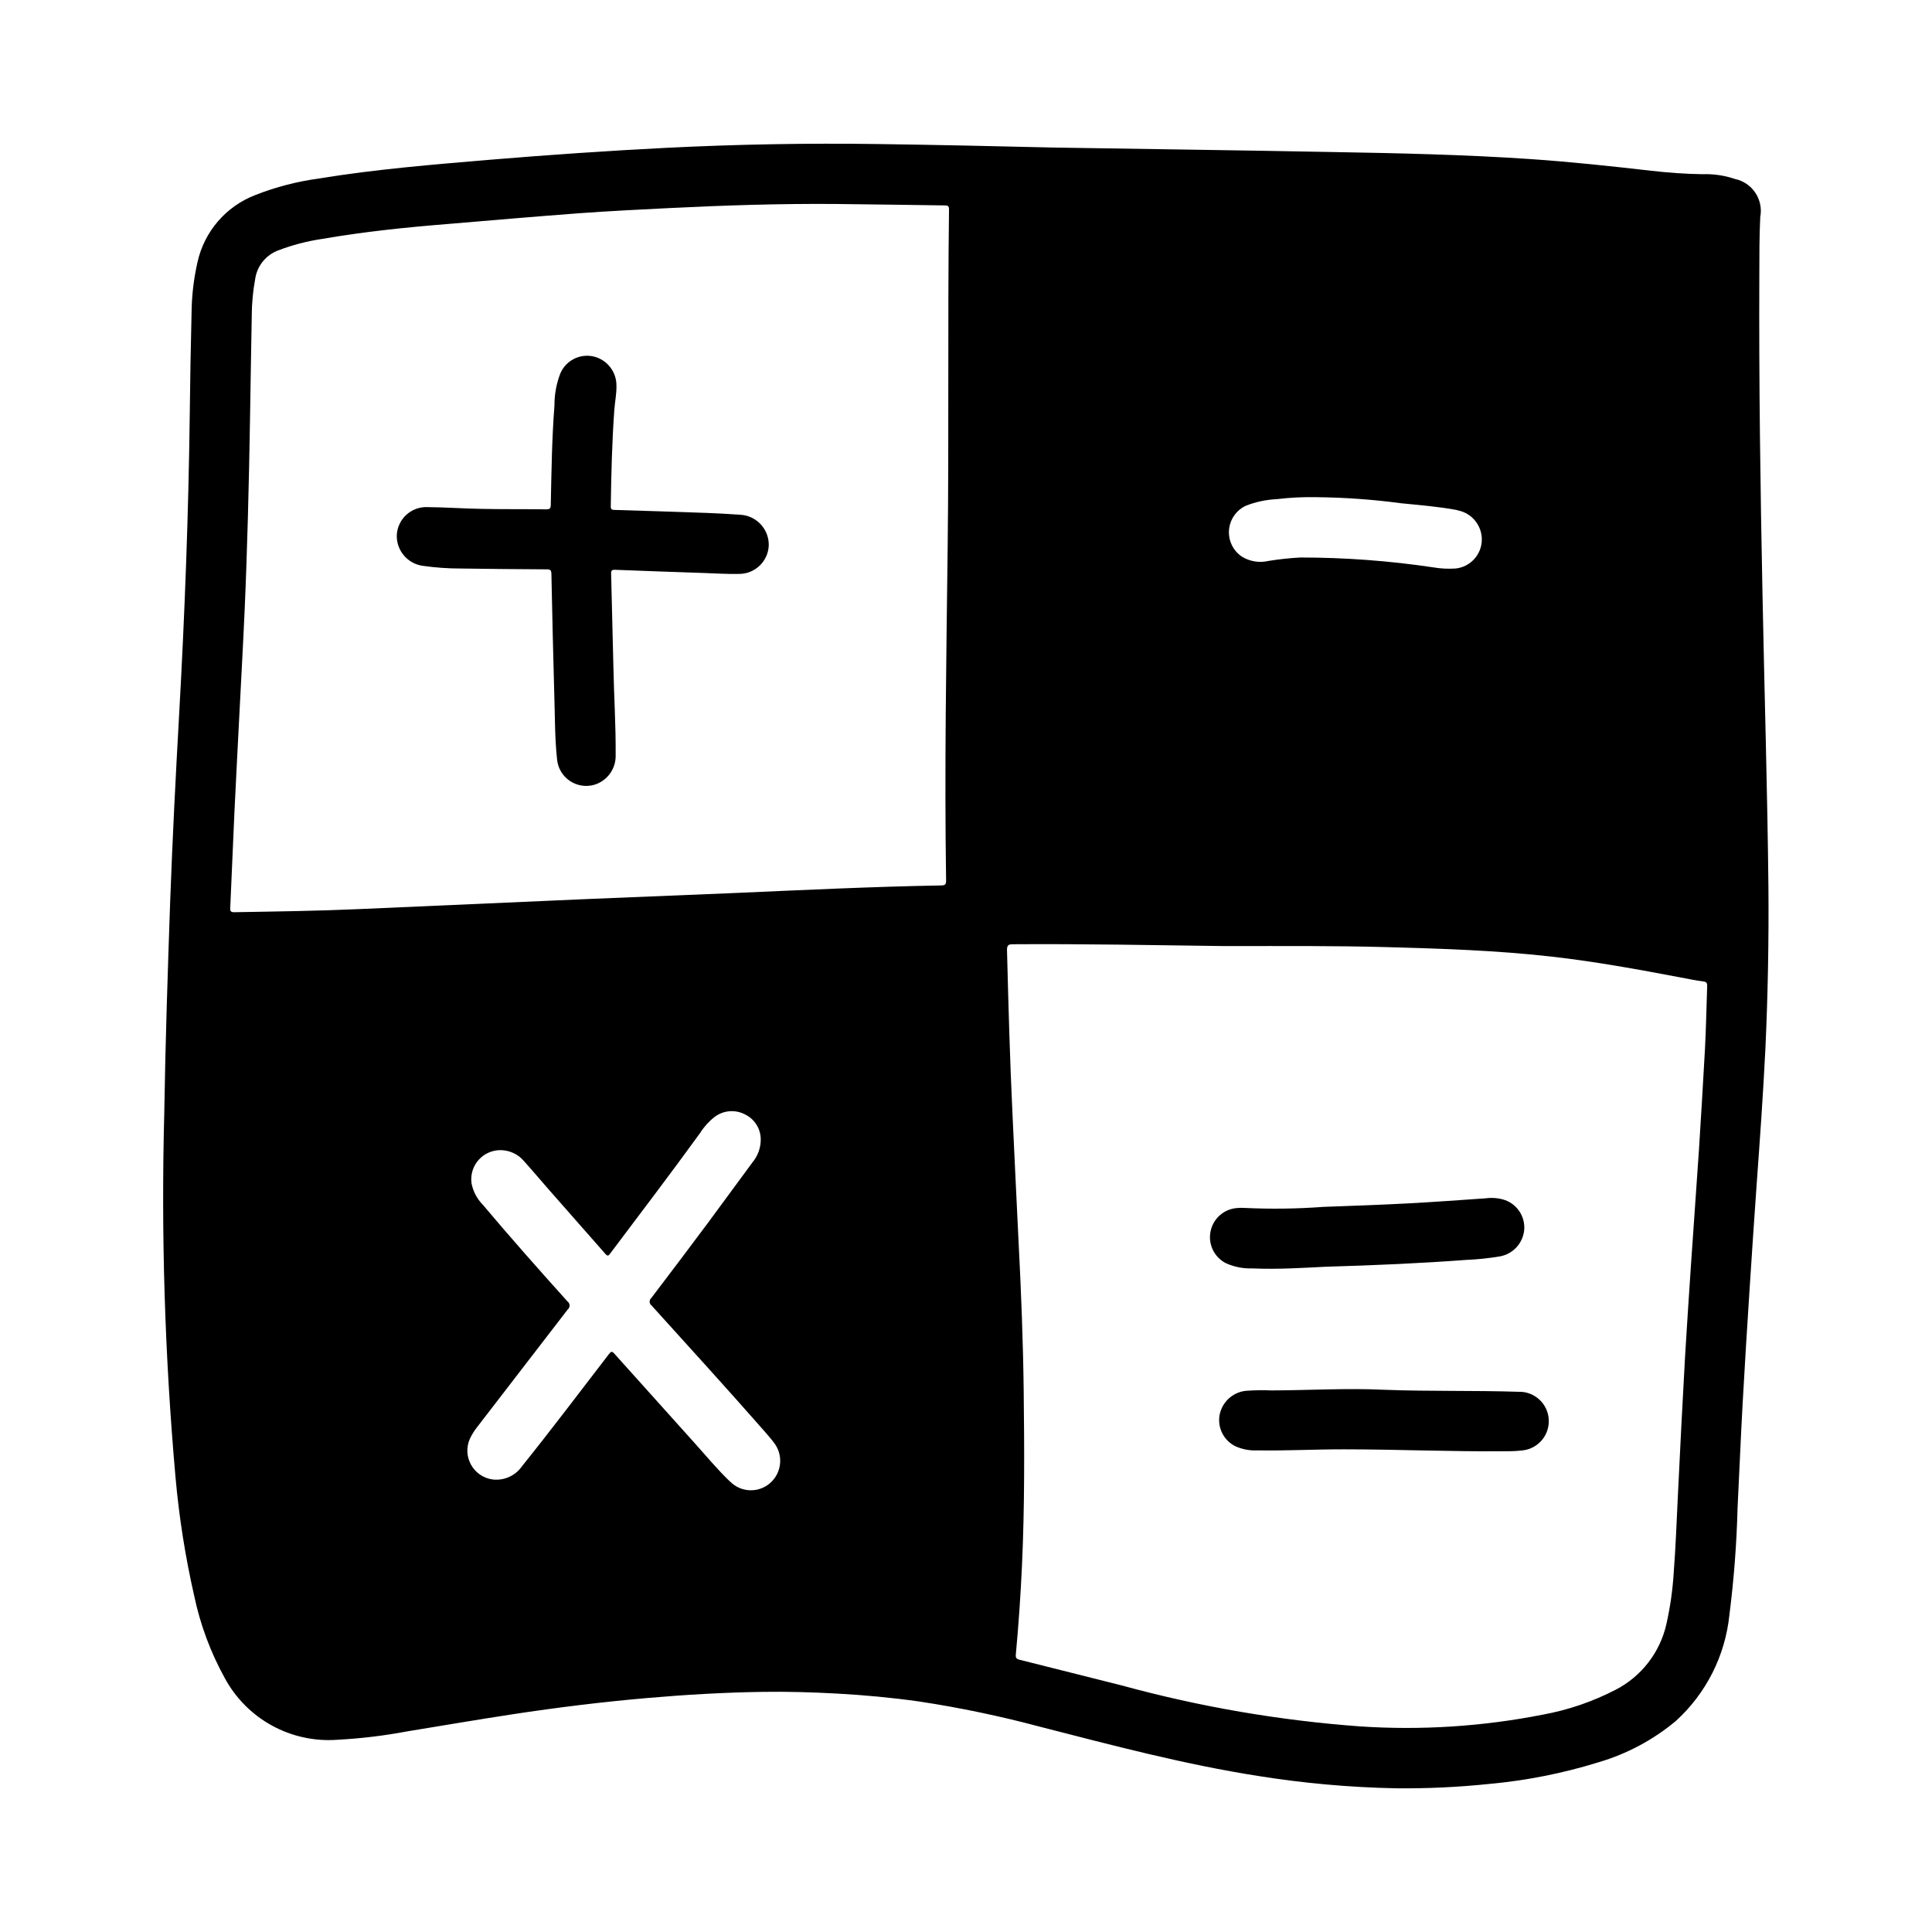 <?xml version="1.0" encoding="UTF-8"?>
<!-- Uploaded to: SVG Repo, www.svgrepo.com, Generator: SVG Repo Mixer Tools -->
<svg fill="#000000" width="800px" height="800px" version="1.1" viewBox="144 144 512 512" xmlns="http://www.w3.org/2000/svg">
 <g>
  <path d="m195.46 566.89c1.598 7.625 4.328 14.969 8.09 21.789 2.859 5.312 7.195 9.688 12.484 12.594 5.285 2.906 11.301 4.223 17.32 3.789 6.219-0.328 12.41-1.07 18.531-2.223 9.297-1.52 18.578-3.102 27.883-4.527 11.809-1.801 23.695-3.266 35.613-4.305 10.234-0.891 20.516-1.496 30.805-1.645 6.566-0.094 13.113 0.094 19.68 0.457 7.289 0.402 14.547 1.078 21.773 2.102 10.805 1.641 21.512 3.879 32.07 6.707 19.105 4.902 38.172 9.965 57.703 13.02h-0.004c12.023 1.926 24.16 3.019 36.332 3.266 8.363 0.098 16.723-0.293 25.039-1.164 9.793-0.895 19.461-2.816 28.852-5.731 7.5-2.199 14.465-5.918 20.469-10.926 8.035-7.301 13.094-17.305 14.207-28.102 1.199-9.406 1.922-18.863 2.164-28.34 0.465-9.25 0.836-18.508 1.348-27.758 0.559-10.188 1.203-20.371 1.859-30.551 0.578-9.004 1.184-18.004 1.82-26.992 0.883-12.227 1.762-24.402 2.363-36.684 0.645-14.168 0.906-28.352 0.789-42.547-0.27-25.977-1.07-51.883-1.574-77.832-0.566-28.078-0.961-56.16-0.836-84.23 0-5.164 0-10.328 0.242-15.492l-0.004-0.004c0.914-4.656-2.094-9.184-6.746-10.145-2.766-0.934-5.68-1.355-8.598-1.246-4.519-0.07-9.012-0.395-13.492-0.906-10.629-1.219-21.254-2.363-31.938-3.094-17.469-1.188-34.977-1.574-52.477-1.875-24.922-0.48-49.844-0.789-73.91-1.188-16.105-0.387-31.355-0.715-46.602-0.93-18.703-0.27-37.391 0.066-56.066 1-15.562 0.789-31.102 1.859-46.625 3.148-15.191 1.281-30.387 2.512-45.445 4.977l0.004 0.004c-5.809 0.773-11.5 2.25-16.949 4.398-7.758 2.984-13.5 9.66-15.297 17.777-1.008 4.438-1.535 8.973-1.574 13.523-0.219 8.848-0.375 17.707-0.473 26.574-0.332 26.648-1.332 53.27-2.824 79.879-0.922 16.414-1.762 32.828-2.363 49.254-0.652 18.805-1.281 37.613-1.574 56.426-0.848 32.094 0.141 64.211 2.969 96.191 0.938 10.617 2.594 21.16 4.961 31.559zm142-30.254c-3.344-3.203-6.297-6.793-9.398-10.234-7.086-7.871-14.152-15.742-21.207-23.617-0.684-0.789-0.938-0.637-1.496 0.086-7.629 9.902-15.145 19.895-22.977 29.637l-0.004 0.004c-1.75 2.566-4.789 3.941-7.871 3.559-2.394-0.336-4.496-1.773-5.672-3.887-1.18-2.109-1.301-4.652-0.328-6.867 0.582-1.219 1.309-2.367 2.164-3.414 7.93-10.297 15.859-20.59 23.789-30.883 0.32-0.266 0.504-0.66 0.488-1.074-0.012-0.414-0.215-0.801-0.551-1.043-7.598-8.438-15.121-16.941-22.441-25.625-1.539-1.555-2.578-3.527-2.992-5.676-0.32-2.242 0.363-4.512 1.863-6.203 1.504-1.695 3.676-2.644 5.938-2.598 2.379 0.051 4.621 1.129 6.141 2.961 2.227 2.465 4.359 5.016 6.551 7.512 4.977 5.668 9.973 11.312 14.957 17.004 0.715 0.836 0.945 0.379 1.379-0.195 7.988-10.605 16.02-21.176 23.82-31.93l-0.004-0.004c1.012-1.598 2.293-3.004 3.789-4.164 2.348-1.766 5.508-2.008 8.098-0.621 2.535 1.25 4.133 3.84 4.109 6.668-0.008 2.191-0.777 4.312-2.18 5.996-3.938 5.352-7.871 10.723-11.809 16.043-4.977 6.676-9.984 13.32-15.027 19.934-0.285 0.246-0.445 0.605-0.43 0.984 0.012 0.375 0.191 0.727 0.492 0.953 10.059 11.125 20.168 22.215 30.062 33.496 0.789 0.93 1.621 1.852 2.363 2.852v-0.004c2.562 3.242 2.16 7.914-0.914 10.676-3.086 2.773-7.812 2.617-10.703-0.363zm192.72-257.41c3.84 0.668 6.613 4.051 6.516 7.949-0.113 3.856-3.043 7.039-6.871 7.481-2.004 0.145-4.019 0.043-6-0.301-11.668-1.738-23.449-2.613-35.25-2.613-2.82 0.156-5.633 0.461-8.422 0.914-2.426 0.57-4.977 0.148-7.086-1.172-2.316-1.578-3.602-4.285-3.363-7.074 0.238-2.793 1.965-5.242 4.512-6.406 2.606-1.008 5.352-1.59 8.141-1.723 3.496-0.422 7.019-0.594 10.539-0.52 7.504 0.074 14.992 0.613 22.43 1.613 4.949 0.496 9.941 0.883 14.855 1.805zm65.652 142.82c-0.473 8.793-1.031 17.594-1.574 26.387-0.676 10.234-1.441 20.469-2.125 30.66-0.543 8.141-1.086 16.281-1.574 24.402-0.688 12.359-1.324 24.723-1.914 37.086-0.324 6.715-0.574 13.43-1.086 20.137v0.004c-0.281 4.578-0.926 9.133-1.93 13.609-1.672 7.519-6.59 13.91-13.43 17.453-6.113 3.172-12.668 5.41-19.445 6.637-15.906 3.129-32.148 4.168-48.324 3.094-21.293-1.559-42.383-5.18-62.977-10.809-9.086-2.297-18.172-4.586-27.262-6.856-0.844-0.211-1.07-0.527-0.984-1.41 0.738-7.961 1.289-15.934 1.645-23.914 0.691-15.242 0.621-30.496 0.441-45.746-0.156-13.32-0.684-26.633-1.371-39.934-0.574-11.336-1.07-22.68-1.621-34.023-0.684-14.328-1.062-28.668-1.434-43.012 0-1.227 0.27-1.574 1.527-1.574 18.812-0.133 37.629 0.25 56.441 0.488l1.215-0.004c13.816 0 27.641-0.102 41.445 0.277 14.625 0.395 29.254 0.875 43.801 2.527 11.438 1.301 22.758 3.363 34.07 5.512 1.969 0.371 3.938 0.789 5.926 1.039 0.883 0.109 1.164 0.371 1.125 1.273-0.195 5.574-0.289 11.188-0.586 16.695zm-389.66-63.723c0.402-8.559 0.867-17.113 1.301-25.664 0.465-9.133 0.977-18.254 1.379-27.387 0.348-7.871 0.598-15.809 0.828-23.719 0.52-17.949 0.691-35.906 1.039-53.852h-0.008c0.02-3.32 0.332-6.637 0.938-9.902 0.539-3.398 2.863-6.238 6.086-7.438 3.746-1.438 7.641-2.453 11.609-3.039 10.949-1.891 21.988-3.047 33.062-3.938 11.637-0.969 23.34-2 35.023-2.867 8.004-0.59 16.027-0.977 24.051-1.379 14.703-0.723 29.41-1.203 44.129-1.078 9.59 0.078 19.176 0.27 28.773 0.379 0.789 0 1.125 0.141 1.117 1.062-0.379 30.008 0 60.016-0.363 90.023-0.355 29.27-0.859 58.535-0.41 87.812 0 1-0.219 1.301-1.258 1.316-18.406 0.324-36.785 1.219-55.176 2.023-12.816 0.523-25.637 1.051-38.461 1.574-20.195 0.887-40.383 1.777-60.566 2.668-11.059 0.496-22.129 0.637-33.195 0.828-0.906 0-1.094-0.277-1.055-1.109 0.398-8.77 0.746-17.531 1.152-26.293z"/>
  <path d="m546.5 512.84c-11.809-0.387-23.617-0.078-35.426-0.527-10.043-0.488-20.082 0.133-30.117 0.164-2.293-0.102-4.59-0.062-6.879 0.113-3.406 0.398-6.168 2.938-6.856 6.297-0.656 3.414 1.051 6.848 4.172 8.383 1.793 0.816 3.762 1.191 5.731 1.094 7.668 0.133 15.328-0.293 22.996-0.277 14.305 0 28.598 0.645 42.902 0.504l-0.004 0.004c1.52 0.016 3.035-0.059 4.543-0.23 4.133-0.484 7.152-4.129 6.867-8.281-0.289-4.148-3.785-7.34-7.945-7.25z"/>
  <path d="m475.84 480.14c6.848 0.301 13.68-0.156 19.324-0.434 13.289-0.395 25.363-0.914 37.422-1.82h0.004c2.992-0.125 5.969-0.438 8.922-0.934 3.516-0.645 6.156-3.578 6.43-7.141 0.223-3.43-1.848-6.598-5.078-7.769-1.641-0.547-3.379-0.711-5.094-0.48-6.863 0.473-13.738 0.984-20.609 1.348-7.445 0.387-14.91 0.66-22.363 0.922v-0.004c-6.992 0.523-14.008 0.617-21.012 0.285-0.695-0.047-1.391-0.035-2.086 0.039-3.418 0.309-6.227 2.832-6.894 6.199-0.672 3.367 0.953 6.773 3.992 8.371 2.207 1.012 4.617 1.5 7.043 1.418z"/>
  <path d="m256.11 293.96c3.332 0.473 6.695 0.707 10.062 0.703 7.578 0.109 15.16 0.184 22.75 0.219 0.898 0 1.18 0.219 1.203 1.156 0.234 10.98 0.473 21.965 0.789 32.945 0.156 5.406 0.133 10.832 0.707 16.215v0.004c0.203 2.301 1.426 4.394 3.332 5.707 1.906 1.309 4.297 1.703 6.523 1.07 3.457-1.035 5.789-4.266 5.676-7.875 0.062-7.918-0.457-15.824-0.605-23.727l-0.59-24.105c0-0.715-0.141-1.324 1.008-1.273 7.941 0.324 15.895 0.582 23.844 0.859 2.945 0.102 5.894 0.301 8.848 0.234 4.328 0.117 7.934-3.285 8.074-7.609 0.055-4.367-3.41-7.965-7.777-8.078-2.938-0.211-5.887-0.379-8.832-0.48-8.078-0.289-16.148-0.551-24.215-0.789-0.66 0-1.055-0.094-1.047-0.93 0.125-8.527 0.324-17.051 0.938-25.551 0.156-2.172 0.621-4.305 0.566-6.488v0.004c0.02-3.715-2.562-6.938-6.195-7.731-3.578-0.75-7.195 1.117-8.656 4.473-1.059 2.719-1.594 5.613-1.574 8.531-0.684 8.746-0.789 17.523-0.977 26.293 0 0.938-0.211 1.25-1.211 1.242-5.777-0.078-11.562 0-17.32-0.125-4.723-0.086-9.445-0.418-14.129-0.465h-0.004c-4.281-0.184-7.914 3.113-8.145 7.394-0.137 4.109 2.875 7.652 6.957 8.176z"/>
 </g>
</svg>